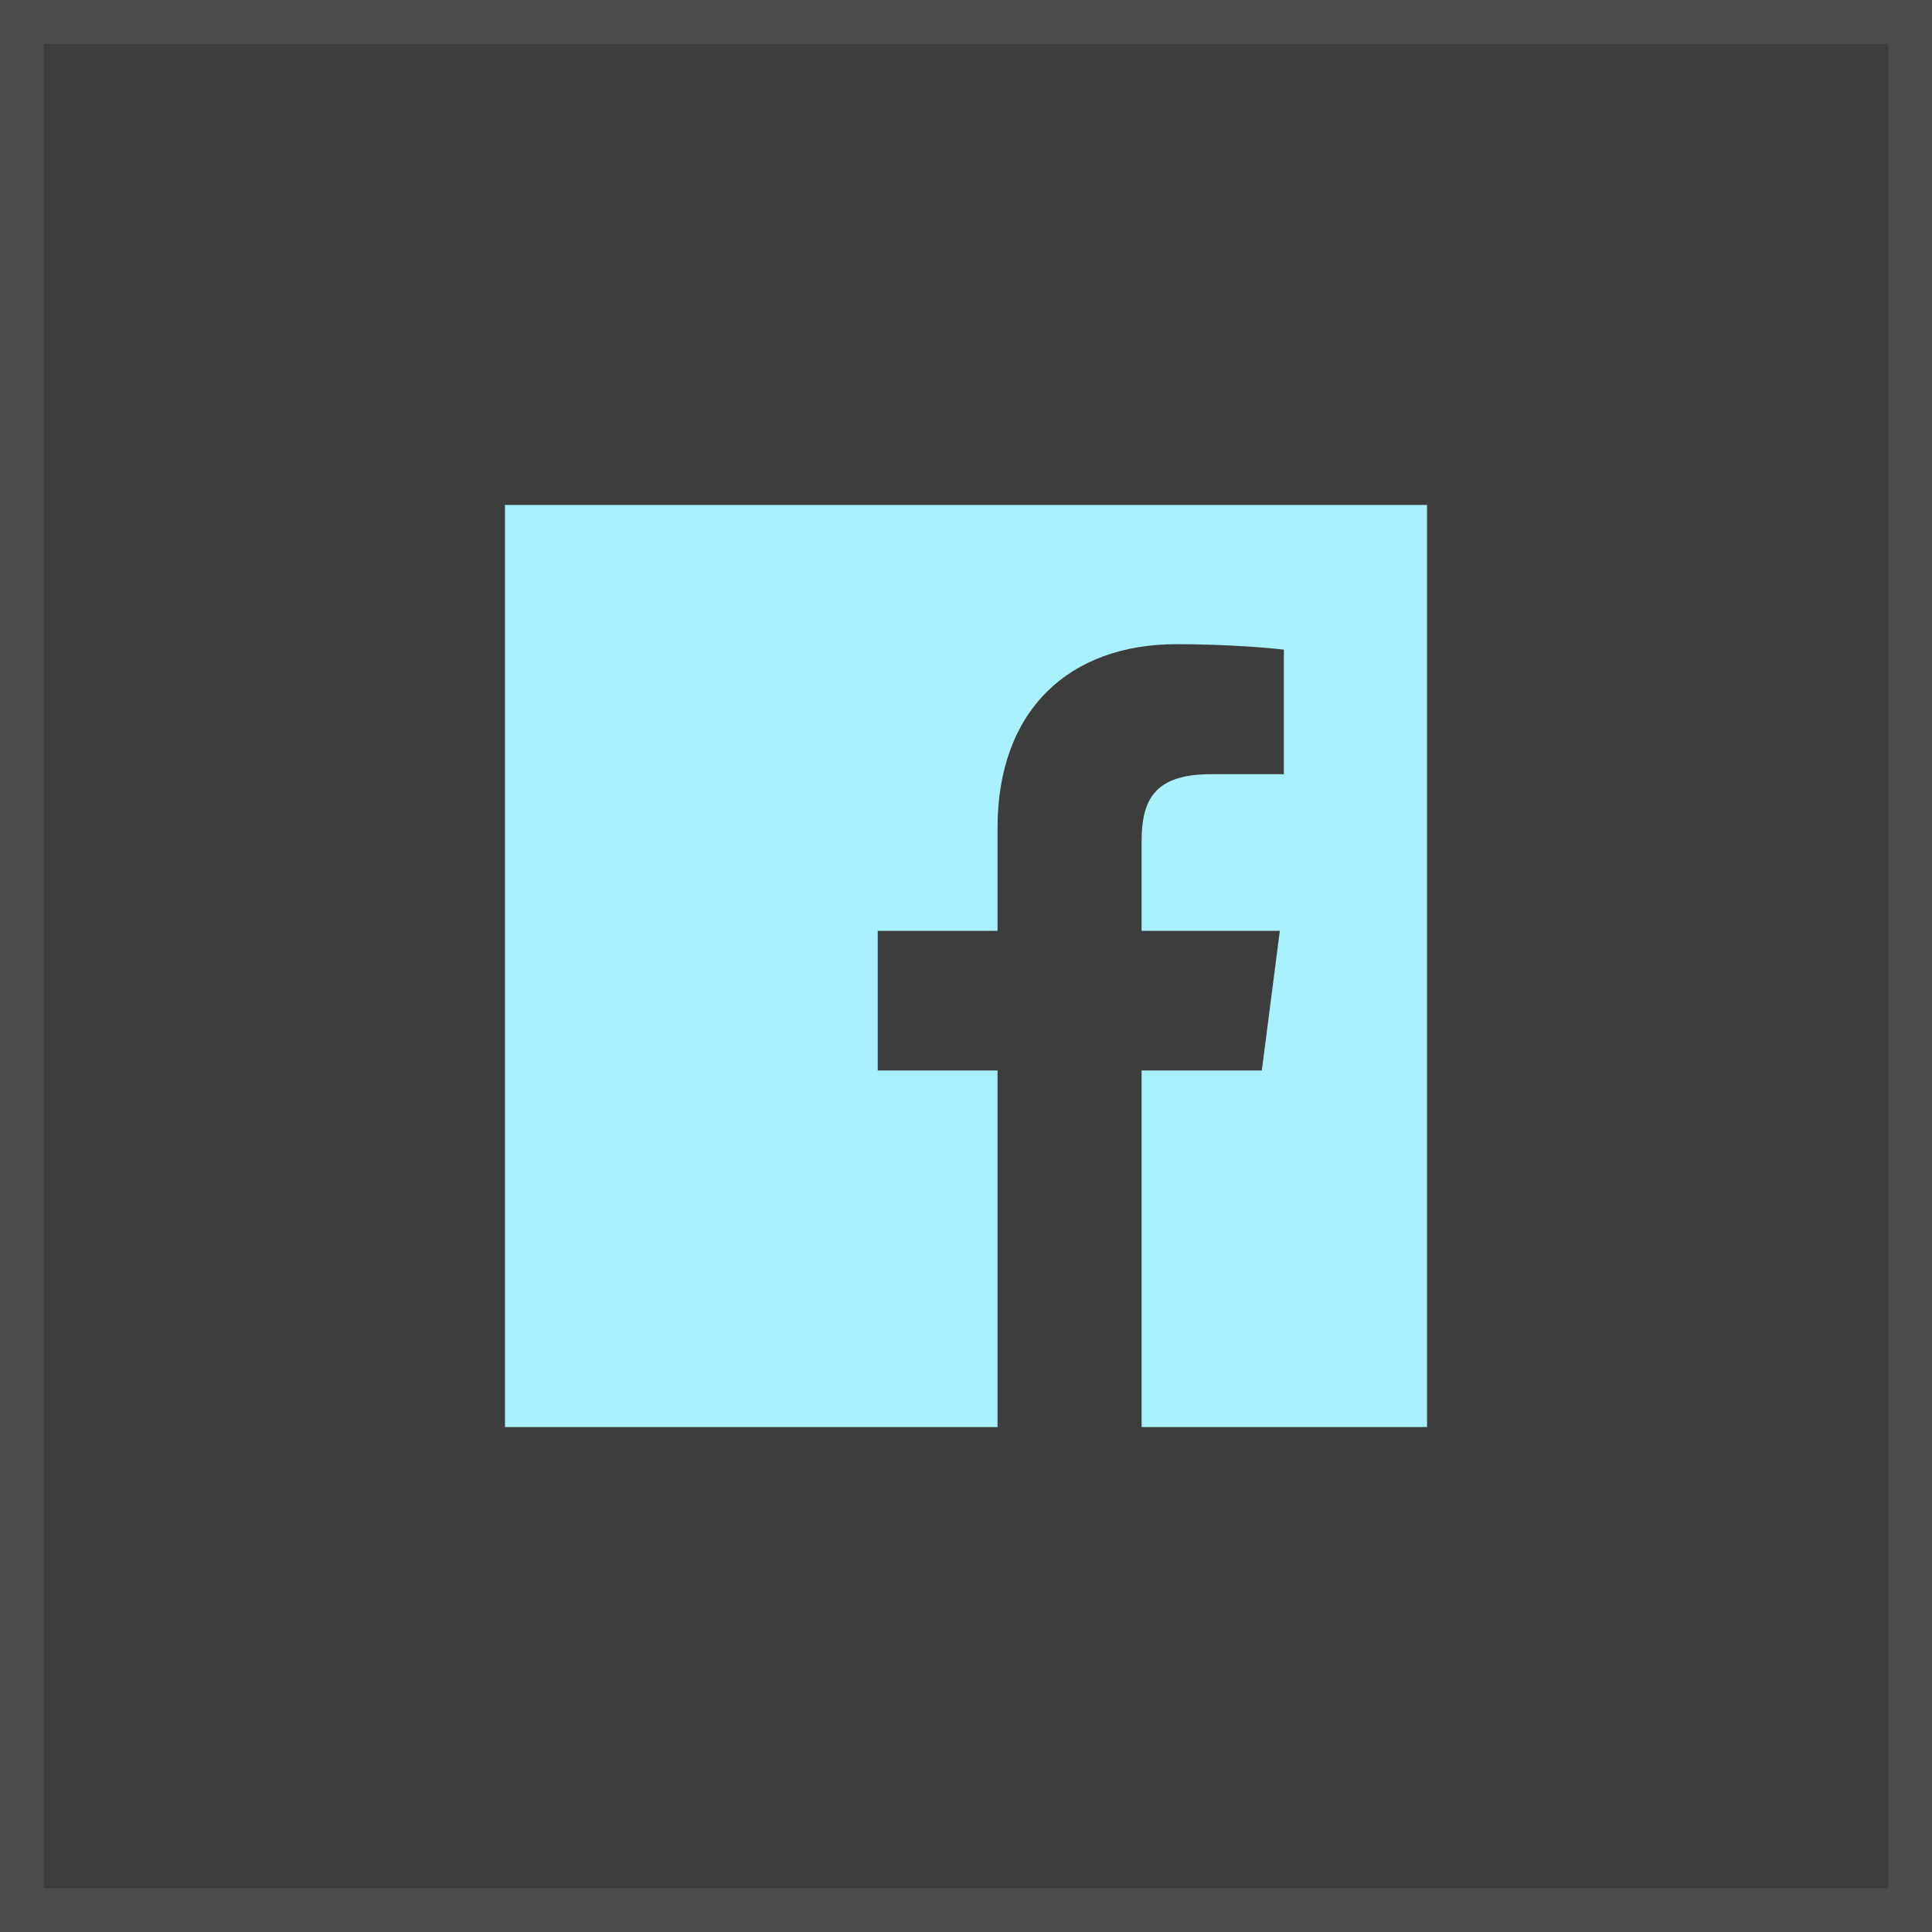 <?xml version="1.0" encoding="UTF-8"?>
<svg xmlns="http://www.w3.org/2000/svg" width="44" height="44" viewBox="0 0 44 44" fill="none">
  <rect x="0" y="0" width="44" height="44" fill="#333333" stroke="none"/>
  <rect width="44" height="44" fill="white" fill-opacity="0.05"></rect>
  <rect x="0.5" y="0.5" width="43" height="43" stroke="white" stroke-opacity="0.08"></rect>
  <path d="M32.5 11.5C29.929 11.5 11.5 11.5 11.5 11.5C11.5 14.071 11.5 32.5 11.5 32.5H22.718V24.379H19.99V21.2H22.718V18.861C22.718 16.148 24.374 14.671 26.794 14.671C27.953 14.671 28.949 14.758 29.239 14.796V17.632H27.571C26.254 17.632 25.999 18.257 25.999 19.175V21.2H29.147L28.737 24.379H25.999V32.5C27.479 32.5 32.5 32.5 32.5 32.5C32.5 29.929 32.5 11.5 32.5 11.5Z" fill="#A8F0FC"></path>
</svg>
